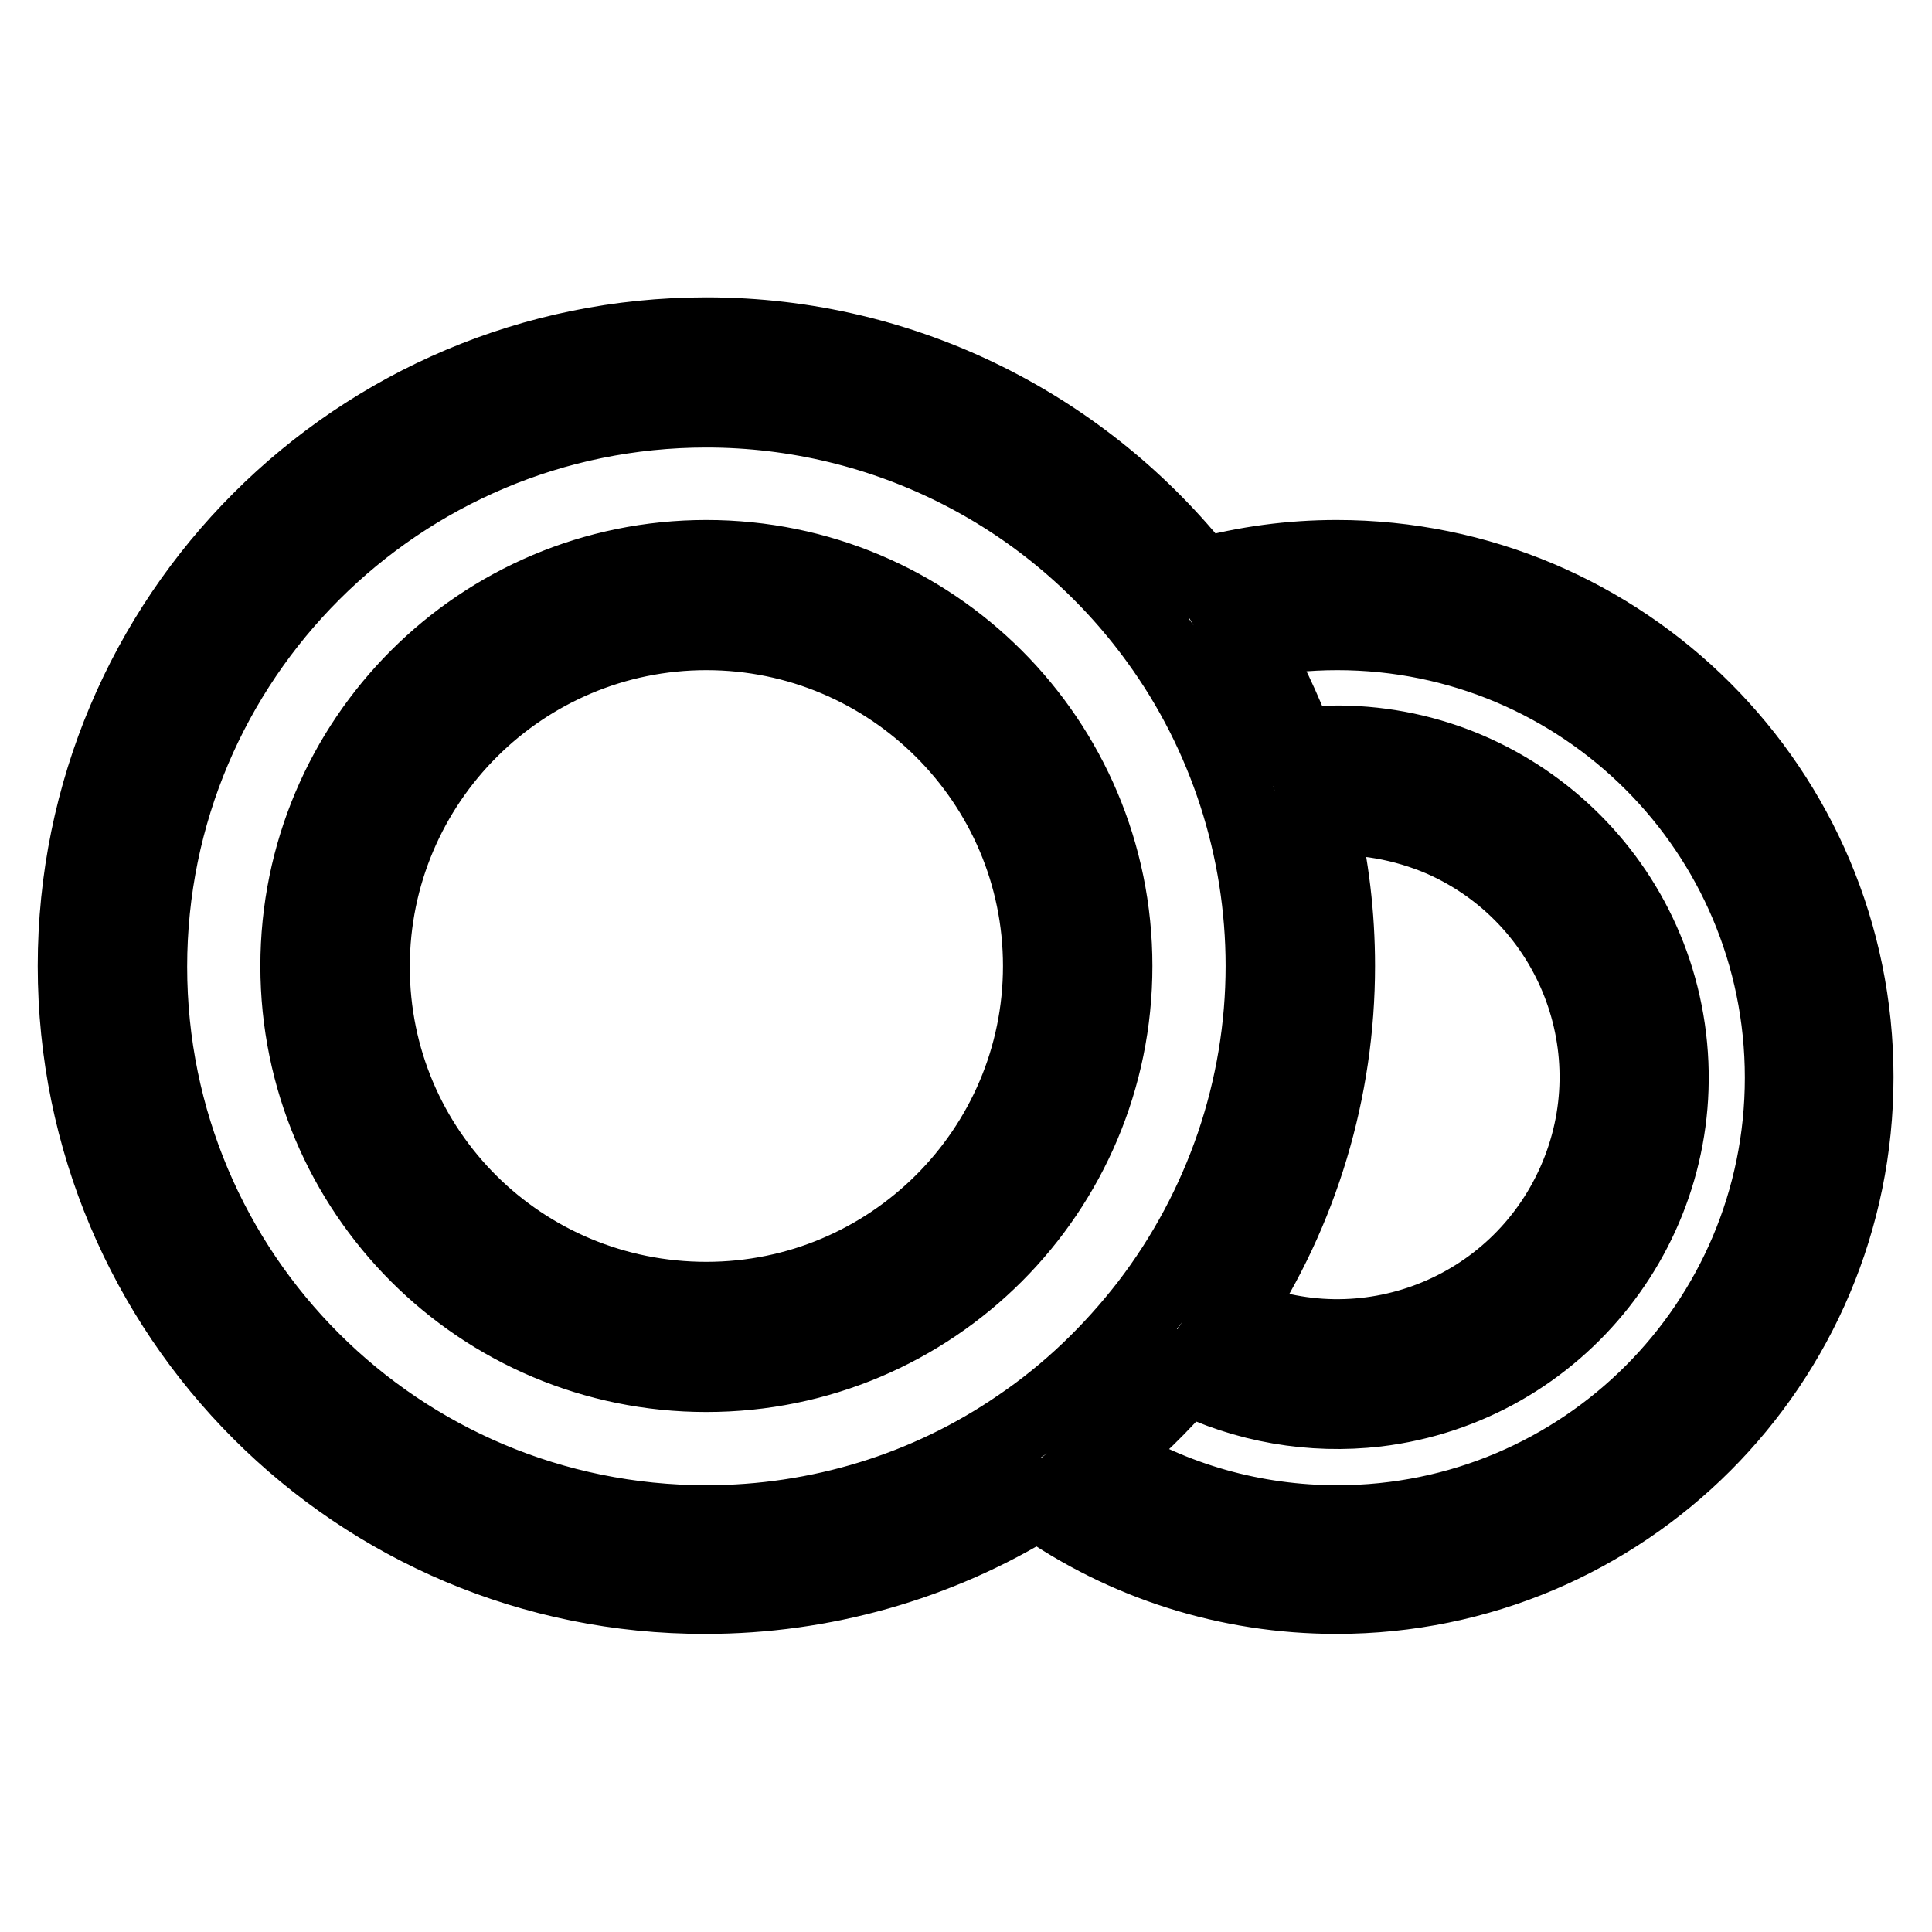 <?xml version="1.0" encoding="utf-8"?>
<!-- Svg Vector Icons : http://www.onlinewebfonts.com/icon -->
<!DOCTYPE svg PUBLIC "-//W3C//DTD SVG 1.1//EN" "http://www.w3.org/Graphics/SVG/1.1/DTD/svg11.dtd">
<svg version="1.1" xmlns="http://www.w3.org/2000/svg" xmlns:xlink="http://www.w3.org/1999/xlink" x="0px" y="0px" viewBox="0 0 256 256" enable-background="new 0 0 256 256" xml:space="preserve">
<g> <path stroke-width="10" fill-opacity="0" stroke="#000000"  d="M171.9,98.8c24.3-2.9,46.3,14.5,49.2,38.7c2.9,24.3-14.5,46.3-38.7,49.2c-8.6,1-17.4-0.5-25.2-4.4 c-3.3,3.9-7,7.5-11,10.7c9.3,5.8,20,8.8,31,8.8c32.6,0,59-26.4,59-59c0-32.6-26.4-59-59-59c-4,0-8,0.4-11.9,1.2 C167.9,89.3,170.1,94,171.9,98.8L171.9,98.8z M174.9,108.4c1.5,6.3,2.3,12.8,2.3,19.6c0,16.4-4.8,32.5-13.9,46.2 c17.4,7.7,37.7-0.2,45.4-17.6c7.7-17.4-0.2-37.7-17.6-45.4C186,109,180.4,108,174.9,108.4L174.9,108.4z M152.1,172.9L152.1,172.9 c9.9-12.9,15.3-28.7,15.3-44.9c0-15.5-4.9-30.7-14-43.2c-13.9-19.2-36.1-30.5-59.8-30.5c-40.7,0-73.8,33-73.8,73.8 s33,73.7,73.8,73.7c14.8,0,29.3-4.4,41.5-12.8C141.6,184.6,147.3,179.1,152.1,172.9L152.1,172.9z M159.2,76.3 c5.8-1.6,11.9-2.4,17.9-2.4c38,0,68.8,30.8,68.8,68.8c0,38-30.8,68.8-68.8,68.8c-14.4,0-28.1-4.4-39.6-12.5 c-13.2,8.2-28.5,12.5-44,12.5C47.4,211.6,10,174.2,10,128c0-46.2,37.4-83.6,83.6-83.6C120.2,44.4,143.9,56.9,159.2,76.3L159.2,76.3 z M93.6,182.1c-29.9,0-54.1-24.2-54.1-54.1c0-29.9,24.2-54.1,54.1-54.1c29.9,0,54.1,24.2,54.1,54.1 C147.7,157.9,123.5,182.1,93.6,182.1z M93.6,172.2c24.4,0,44.3-19.8,44.3-44.2S118,83.8,93.6,83.8c-24.4,0-44.3,19.8-44.3,44.3 S69.1,172.2,93.6,172.2z"/></g>
</svg>
